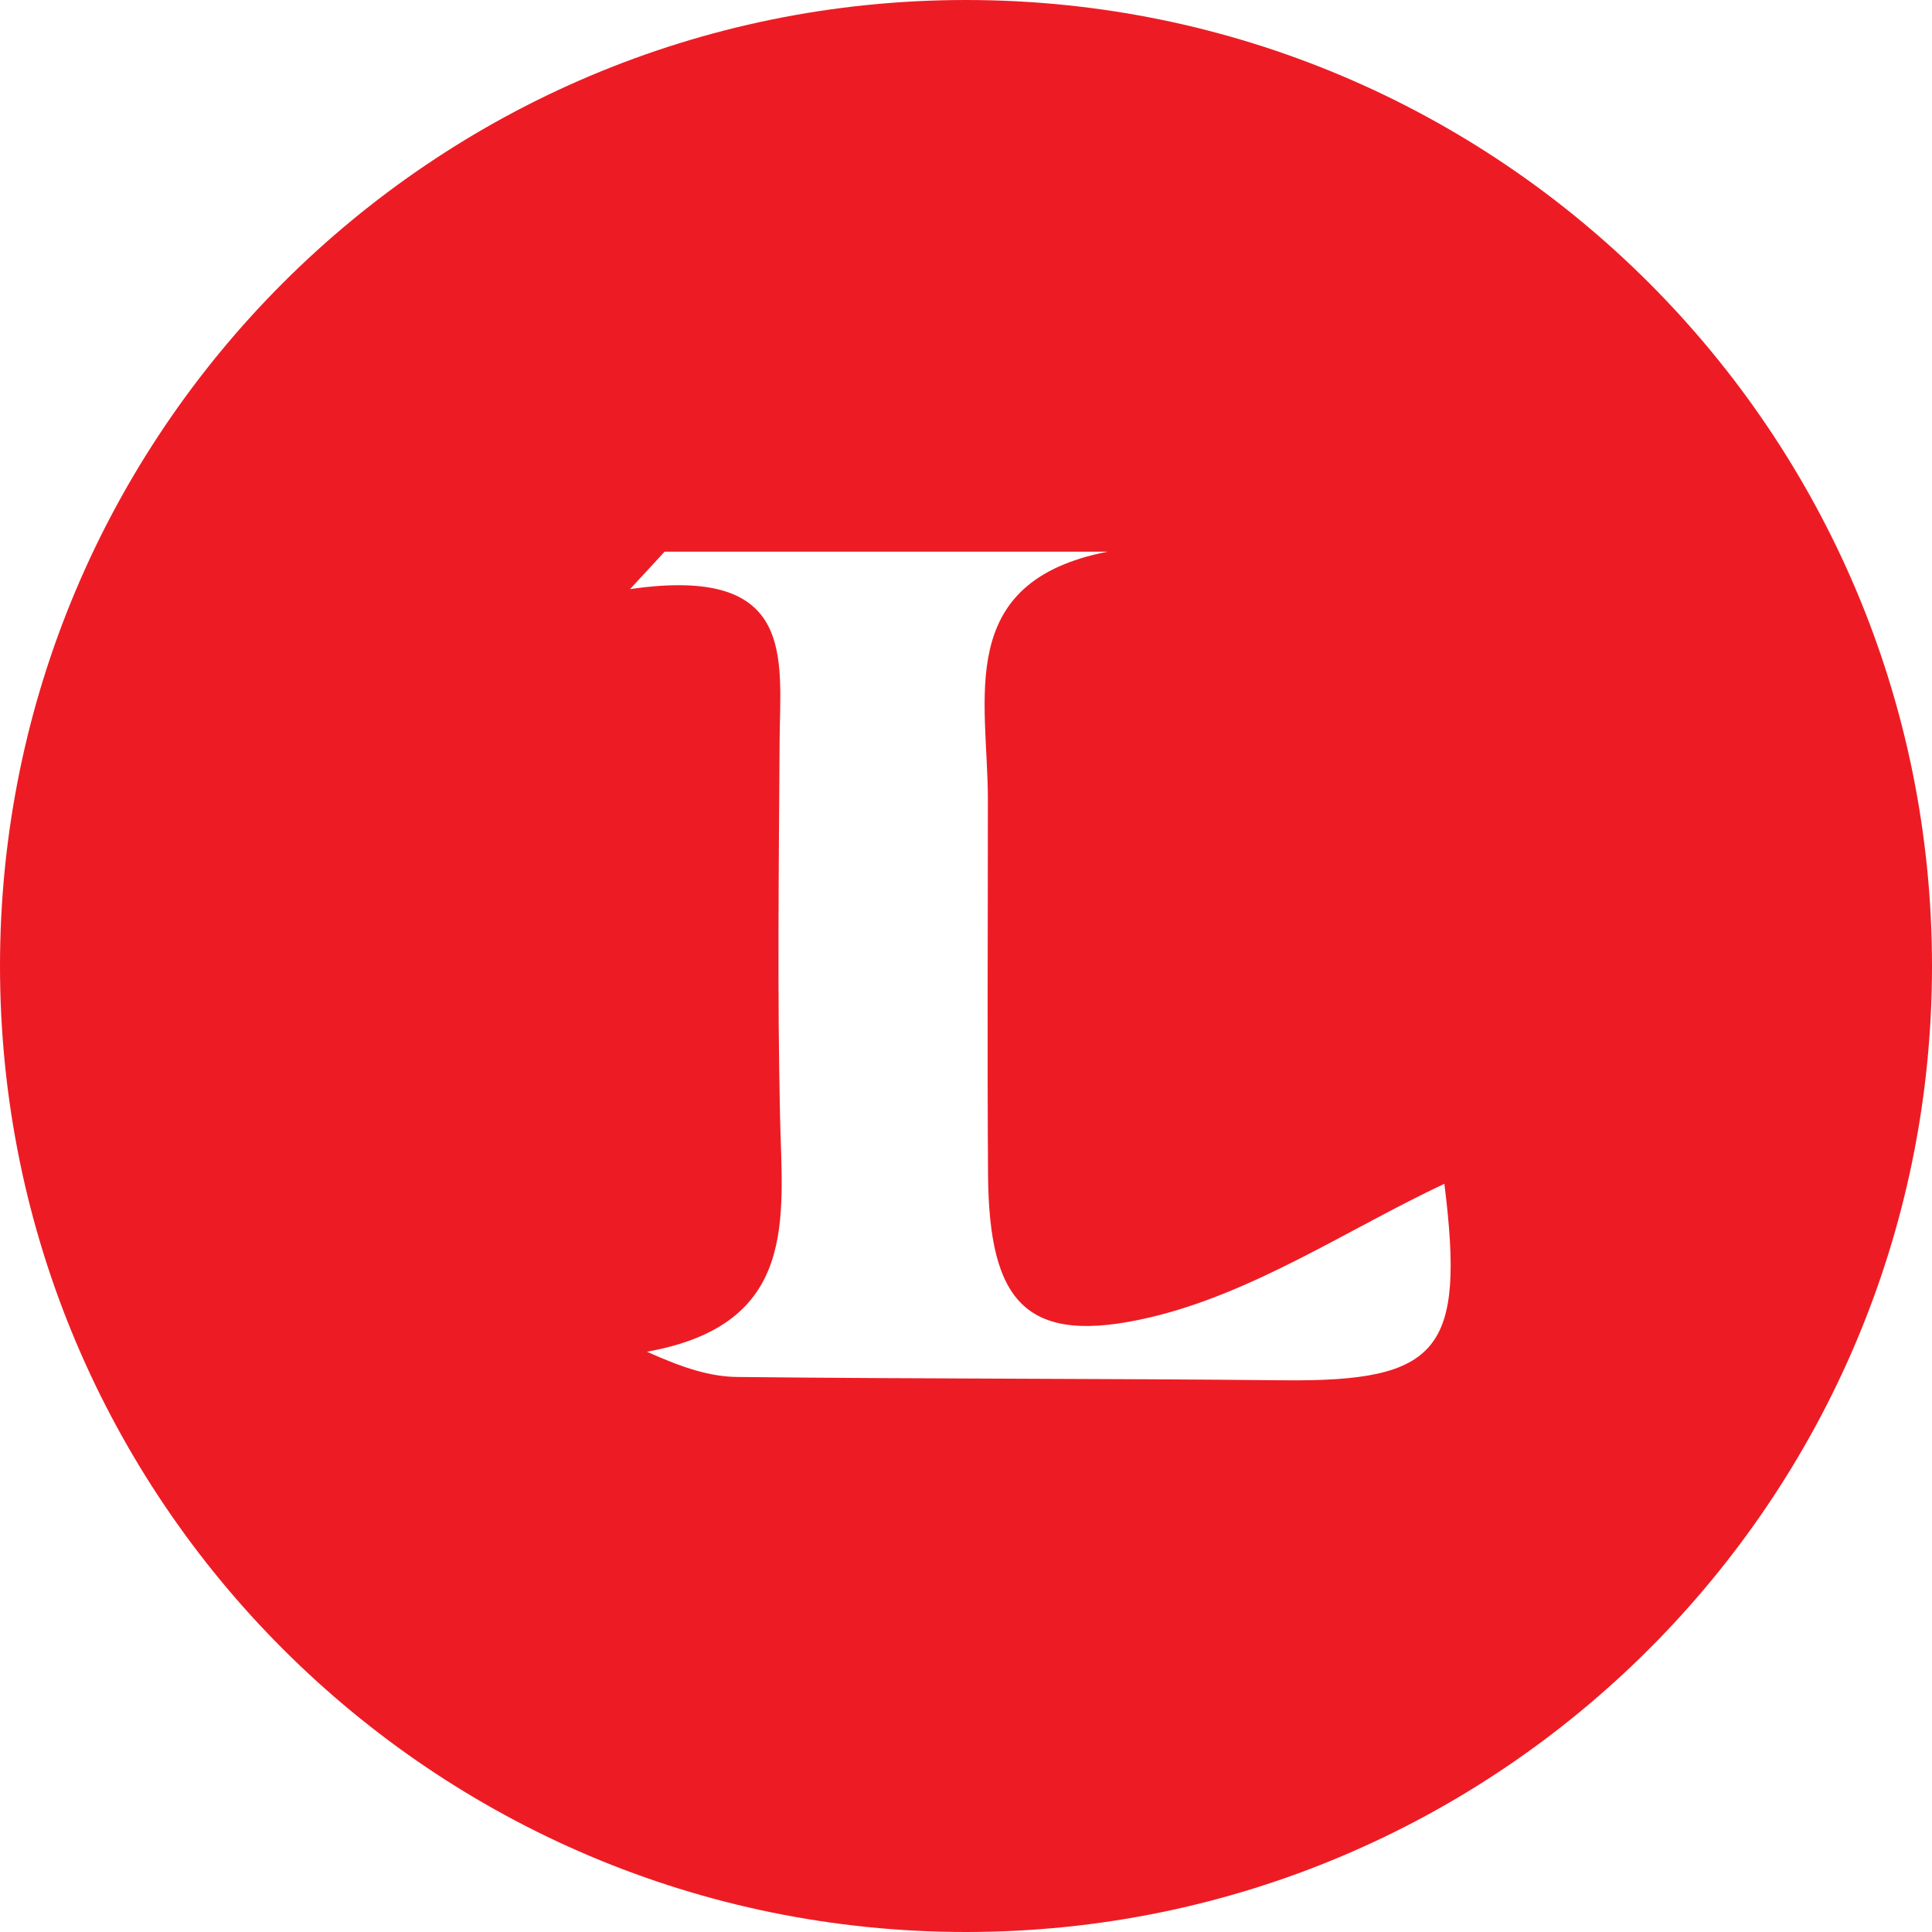 <?xml version="1.0" encoding="UTF-8"?>
<svg id="Layer_1" data-name="Layer 1" xmlns="http://www.w3.org/2000/svg" viewBox="0 0 512 512">
  <defs>
    <style>
      .cls-1 {
        fill: #ed1c24;
        stroke-width: 0px;
      }
    </style>
  </defs>
  <path class="cls-1" d="M256,0C114.62,0,0,114.62,0,256s114.62,256,256,256,256-114.62,256-256S397.38,0,256,0ZM382.77,313.71c5.54,44.2-1.22,52.5-42.7,52.08-48.23-.49-96.47-.35-144.7-.88-7.16-.08-14.29-2.35-23.93-6.69,40.35-7.23,35.87-35.35,35.28-62.31-.73-33.06-.32-66.15-.12-99.22.13-22.23,4.74-47-39.63-40.57,3.05-3.31,6.11-6.62,9.16-9.92h117.41c-40.86,7.96-31.74,39.06-31.74,65.73,0,33.07-.18,66.15.04,99.22.23,34.01,10,45.71,42.97,37.96,27.43-6.45,52.37-23.34,77.97-35.4Z"/>
</svg>